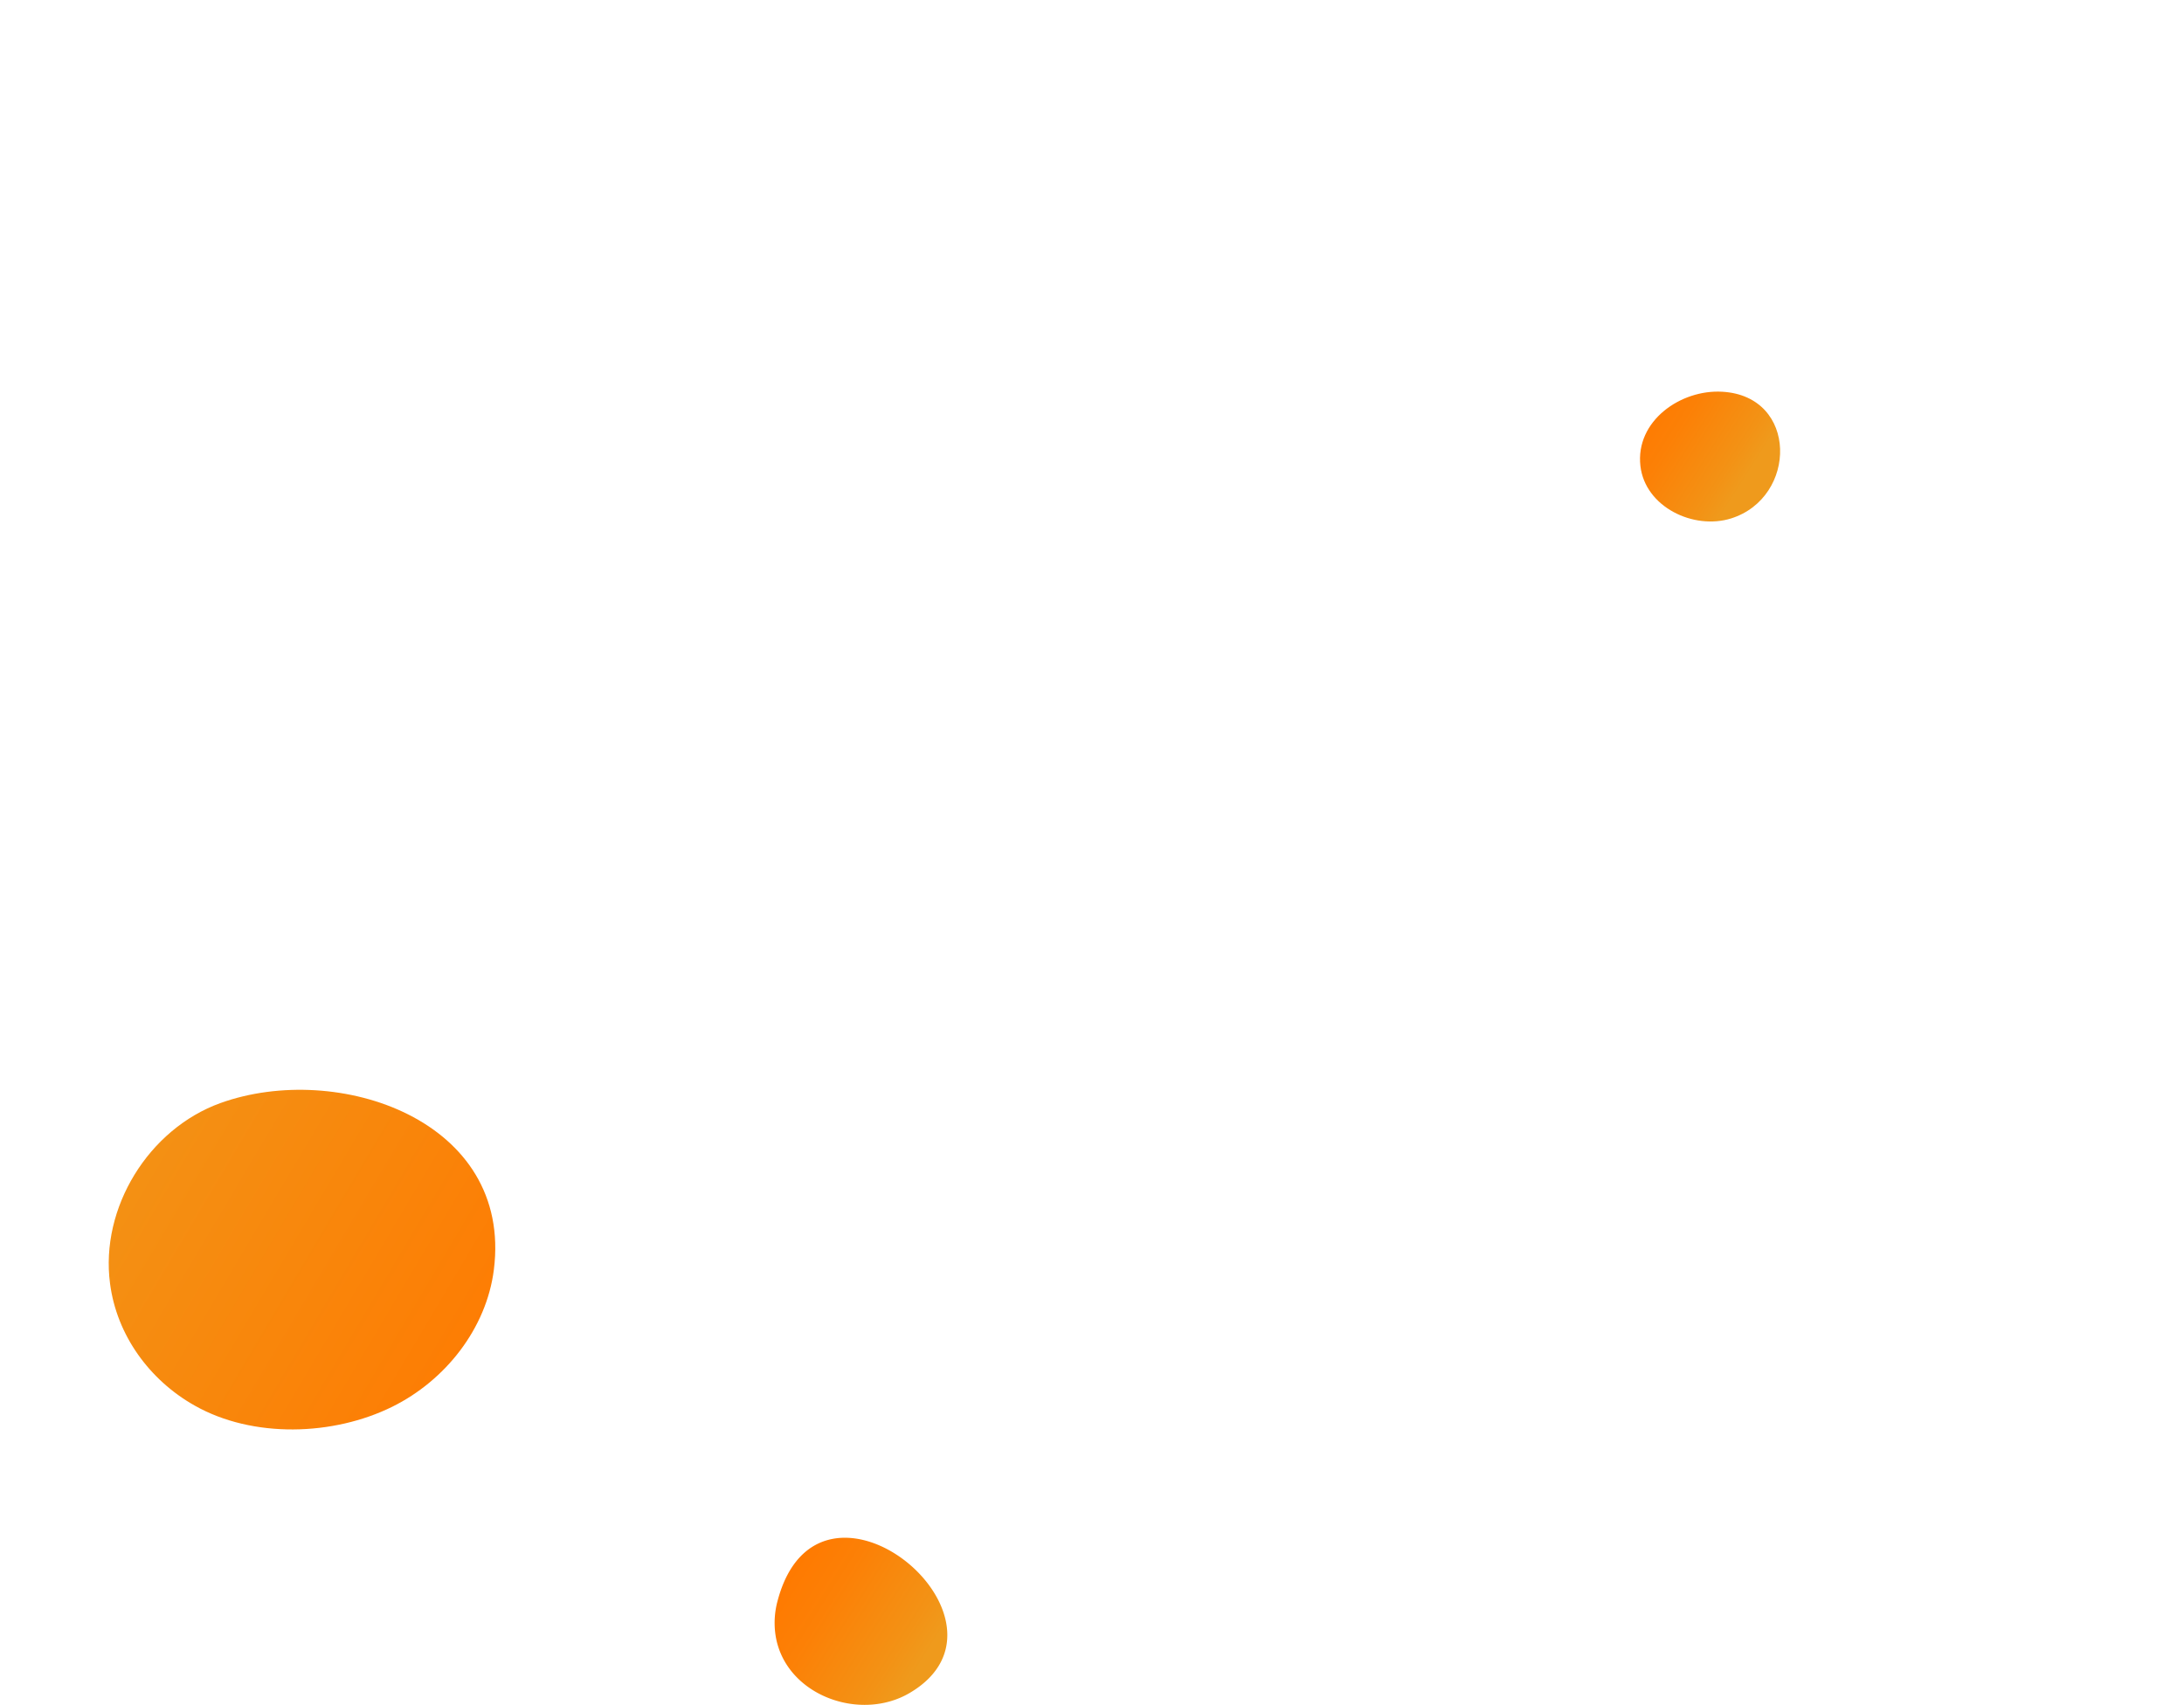<svg xmlns="http://www.w3.org/2000/svg" xmlns:xlink="http://www.w3.org/1999/xlink" id="Capa_1" data-name="Capa 1" viewBox="0 0 655.03 511.42"><defs><style>.cls-1{fill:url(#Degradado_sin_nombre_24);}.cls-2{fill:url(#Degradado_sin_nombre_17);}.cls-3{fill:url(#Degradado_sin_nombre_17-2);}</style><linearGradient id="Degradado_sin_nombre_24" x1="-10953.59" y1="1152.91" x2="-10802.01" y2="1033.89" gradientTransform="matrix(-0.99, 0.13, 0.13, 0.99, -10837.25, 705.53)" gradientUnits="userSpaceOnUse"><stop offset="0" stop-color="#ff7900"></stop><stop offset="1" stop-color="#ef9a1c"></stop></linearGradient><linearGradient id="Degradado_sin_nombre_17" x1="-11350.76" y1="927.54" x2="-11290.25" y2="877.02" gradientTransform="matrix(-0.99, 0.13, 0.13, 0.99, -10837.25, 705.53)" gradientUnits="userSpaceOnUse"><stop offset="0" stop-color="#ef9a1c"></stop><stop offset="0.08" stop-color="#f39215"></stop><stop offset="0.32" stop-color="#fc8006"></stop><stop offset="0.48" stop-color="#ff7900"></stop><stop offset="1" stop-color="#ef9a1c"></stop></linearGradient><linearGradient id="Degradado_sin_nombre_17-2" x1="-11058.83" y1="1248.31" x2="-10979.22" y2="1181.85" xlink:href="#Degradado_sin_nombre_17"></linearGradient></defs><title>CIRCULOS DE LA FORMA NECESITA MÁS INFORMACIÓN CONTACTENOS</title><path class="cls-1" d="M33,385c2,15.5,11.83,29,25.39,36.63,17.44,9.87,41.56,9.1,59.26.35,15.93-7.87,28.24-23.47,30.47-41.1,5.67-44.91-46.82-62.64-82-50C44.54,338.67,30,362.34,33,385Z"></path><path class="cls-2" d="M492,139.81c1.43,12.26,15.95,19.24,27.2,15.7,19.89-6.27,20.16-36.7-2.65-38C504.1,116.77,490.43,126.26,492,139.81Z"></path><path class="cls-3" d="M232.53,490c2.39,18.21,25.09,26.78,40.29,17.84,36.86-21.67-27.17-74.81-39.62-27.58A25.13,25.13,0,0,0,232.53,490Z"></path></svg>